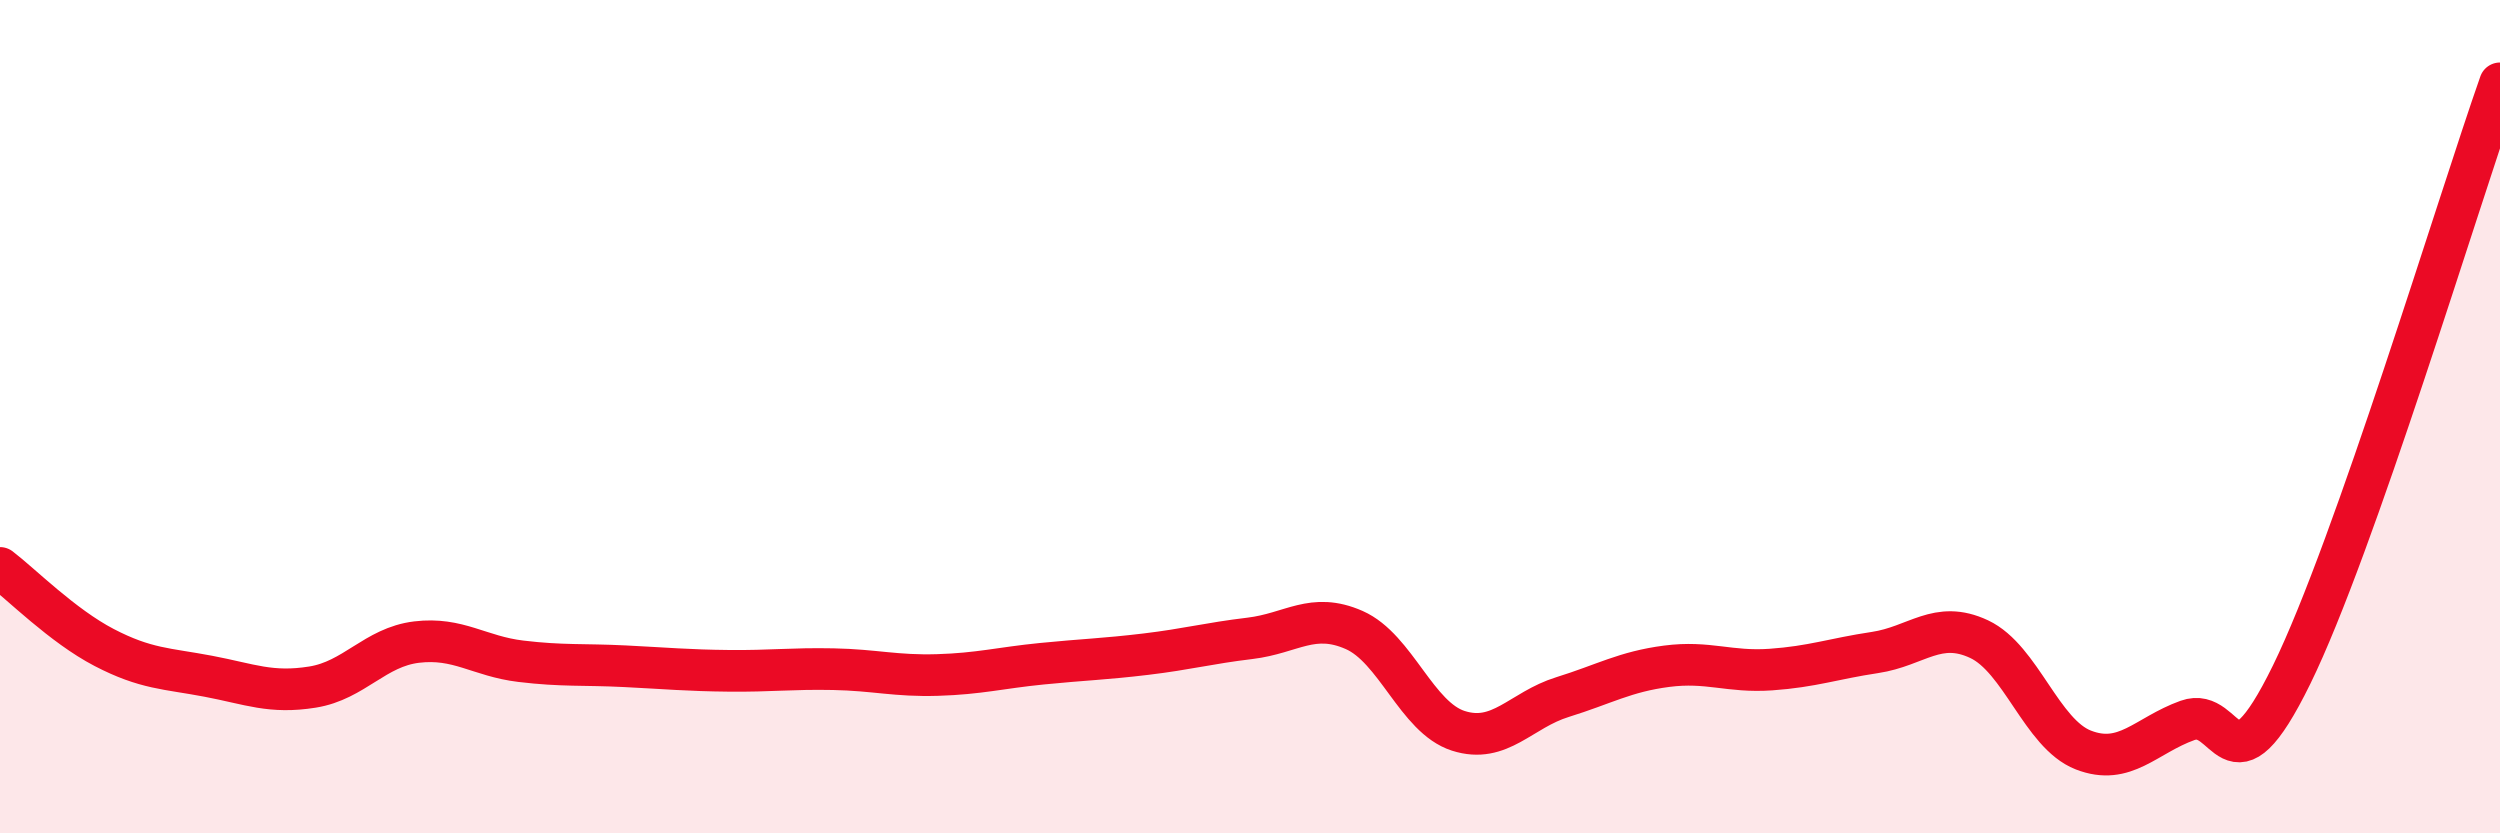 
    <svg width="60" height="20" viewBox="0 0 60 20" xmlns="http://www.w3.org/2000/svg">
      <path
        d="M 0,13.63 C 0.5,14.01 1.5,15.02 2.5,15.54 C 3.5,16.06 4,16.04 5,16.23 C 6,16.42 6.5,16.65 7.5,16.49 C 8.5,16.33 9,15.53 10,15.41 C 11,15.29 11.5,15.75 12.5,15.87 C 13.5,15.99 14,15.94 15,15.99 C 16,16.04 16.5,16.09 17.5,16.1 C 18.5,16.11 19,16.04 20,16.06 C 21,16.08 21.5,16.23 22.5,16.2 C 23.5,16.17 24,16.03 25,15.93 C 26,15.83 26.5,15.82 27.5,15.7 C 28.5,15.58 29,15.44 30,15.32 C 31,15.2 31.5,14.68 32.5,15.12 C 33.5,15.56 34,17.22 35,17.54 C 36,17.86 36.5,17.04 37.5,16.73 C 38.5,16.42 39,16.12 40,15.99 C 41,15.86 41.5,16.14 42.5,16.07 C 43.5,16 44,15.81 45,15.66 C 46,15.51 46.5,14.87 47.5,15.34 C 48.5,15.81 49,17.61 50,18 C 51,18.39 51.5,17.65 52.5,17.29 C 53.5,16.93 53.5,19.25 55,16.19 C 56.5,13.13 59,4.84 60,2L60 20L0 20Z"
        fill="#EB0A25"
        opacity="0.1"
        stroke-linecap="round"
        stroke-linejoin="round"
      />
      <path
        d="M 0,13.63 C 0.5,14.01 1.5,15.02 2.5,15.54 C 3.5,16.06 4,16.04 5,16.23 C 6,16.42 6.5,16.65 7.5,16.49 C 8.5,16.33 9,15.53 10,15.41 C 11,15.29 11.5,15.75 12.5,15.87 C 13.5,15.99 14,15.94 15,15.99 C 16,16.04 16.5,16.09 17.5,16.1 C 18.5,16.11 19,16.04 20,16.06 C 21,16.08 21.5,16.23 22.5,16.2 C 23.5,16.17 24,16.03 25,15.93 C 26,15.83 26.5,15.82 27.5,15.7 C 28.5,15.58 29,15.44 30,15.32 C 31,15.2 31.5,14.68 32.5,15.12 C 33.5,15.56 34,17.22 35,17.54 C 36,17.86 36.5,17.04 37.5,16.73 C 38.5,16.42 39,16.12 40,15.99 C 41,15.86 41.5,16.14 42.5,16.07 C 43.5,16 44,15.81 45,15.66 C 46,15.51 46.5,14.87 47.5,15.34 C 48.5,15.81 49,17.61 50,18 C 51,18.39 51.5,17.65 52.5,17.29 C 53.5,16.93 53.5,19.25 55,16.19 C 56.5,13.13 59,4.84 60,2"
        stroke="#EB0A25"
        stroke-width="1"
        fill="none"
        stroke-linecap="round"
        stroke-linejoin="round"
      />
    </svg>
  